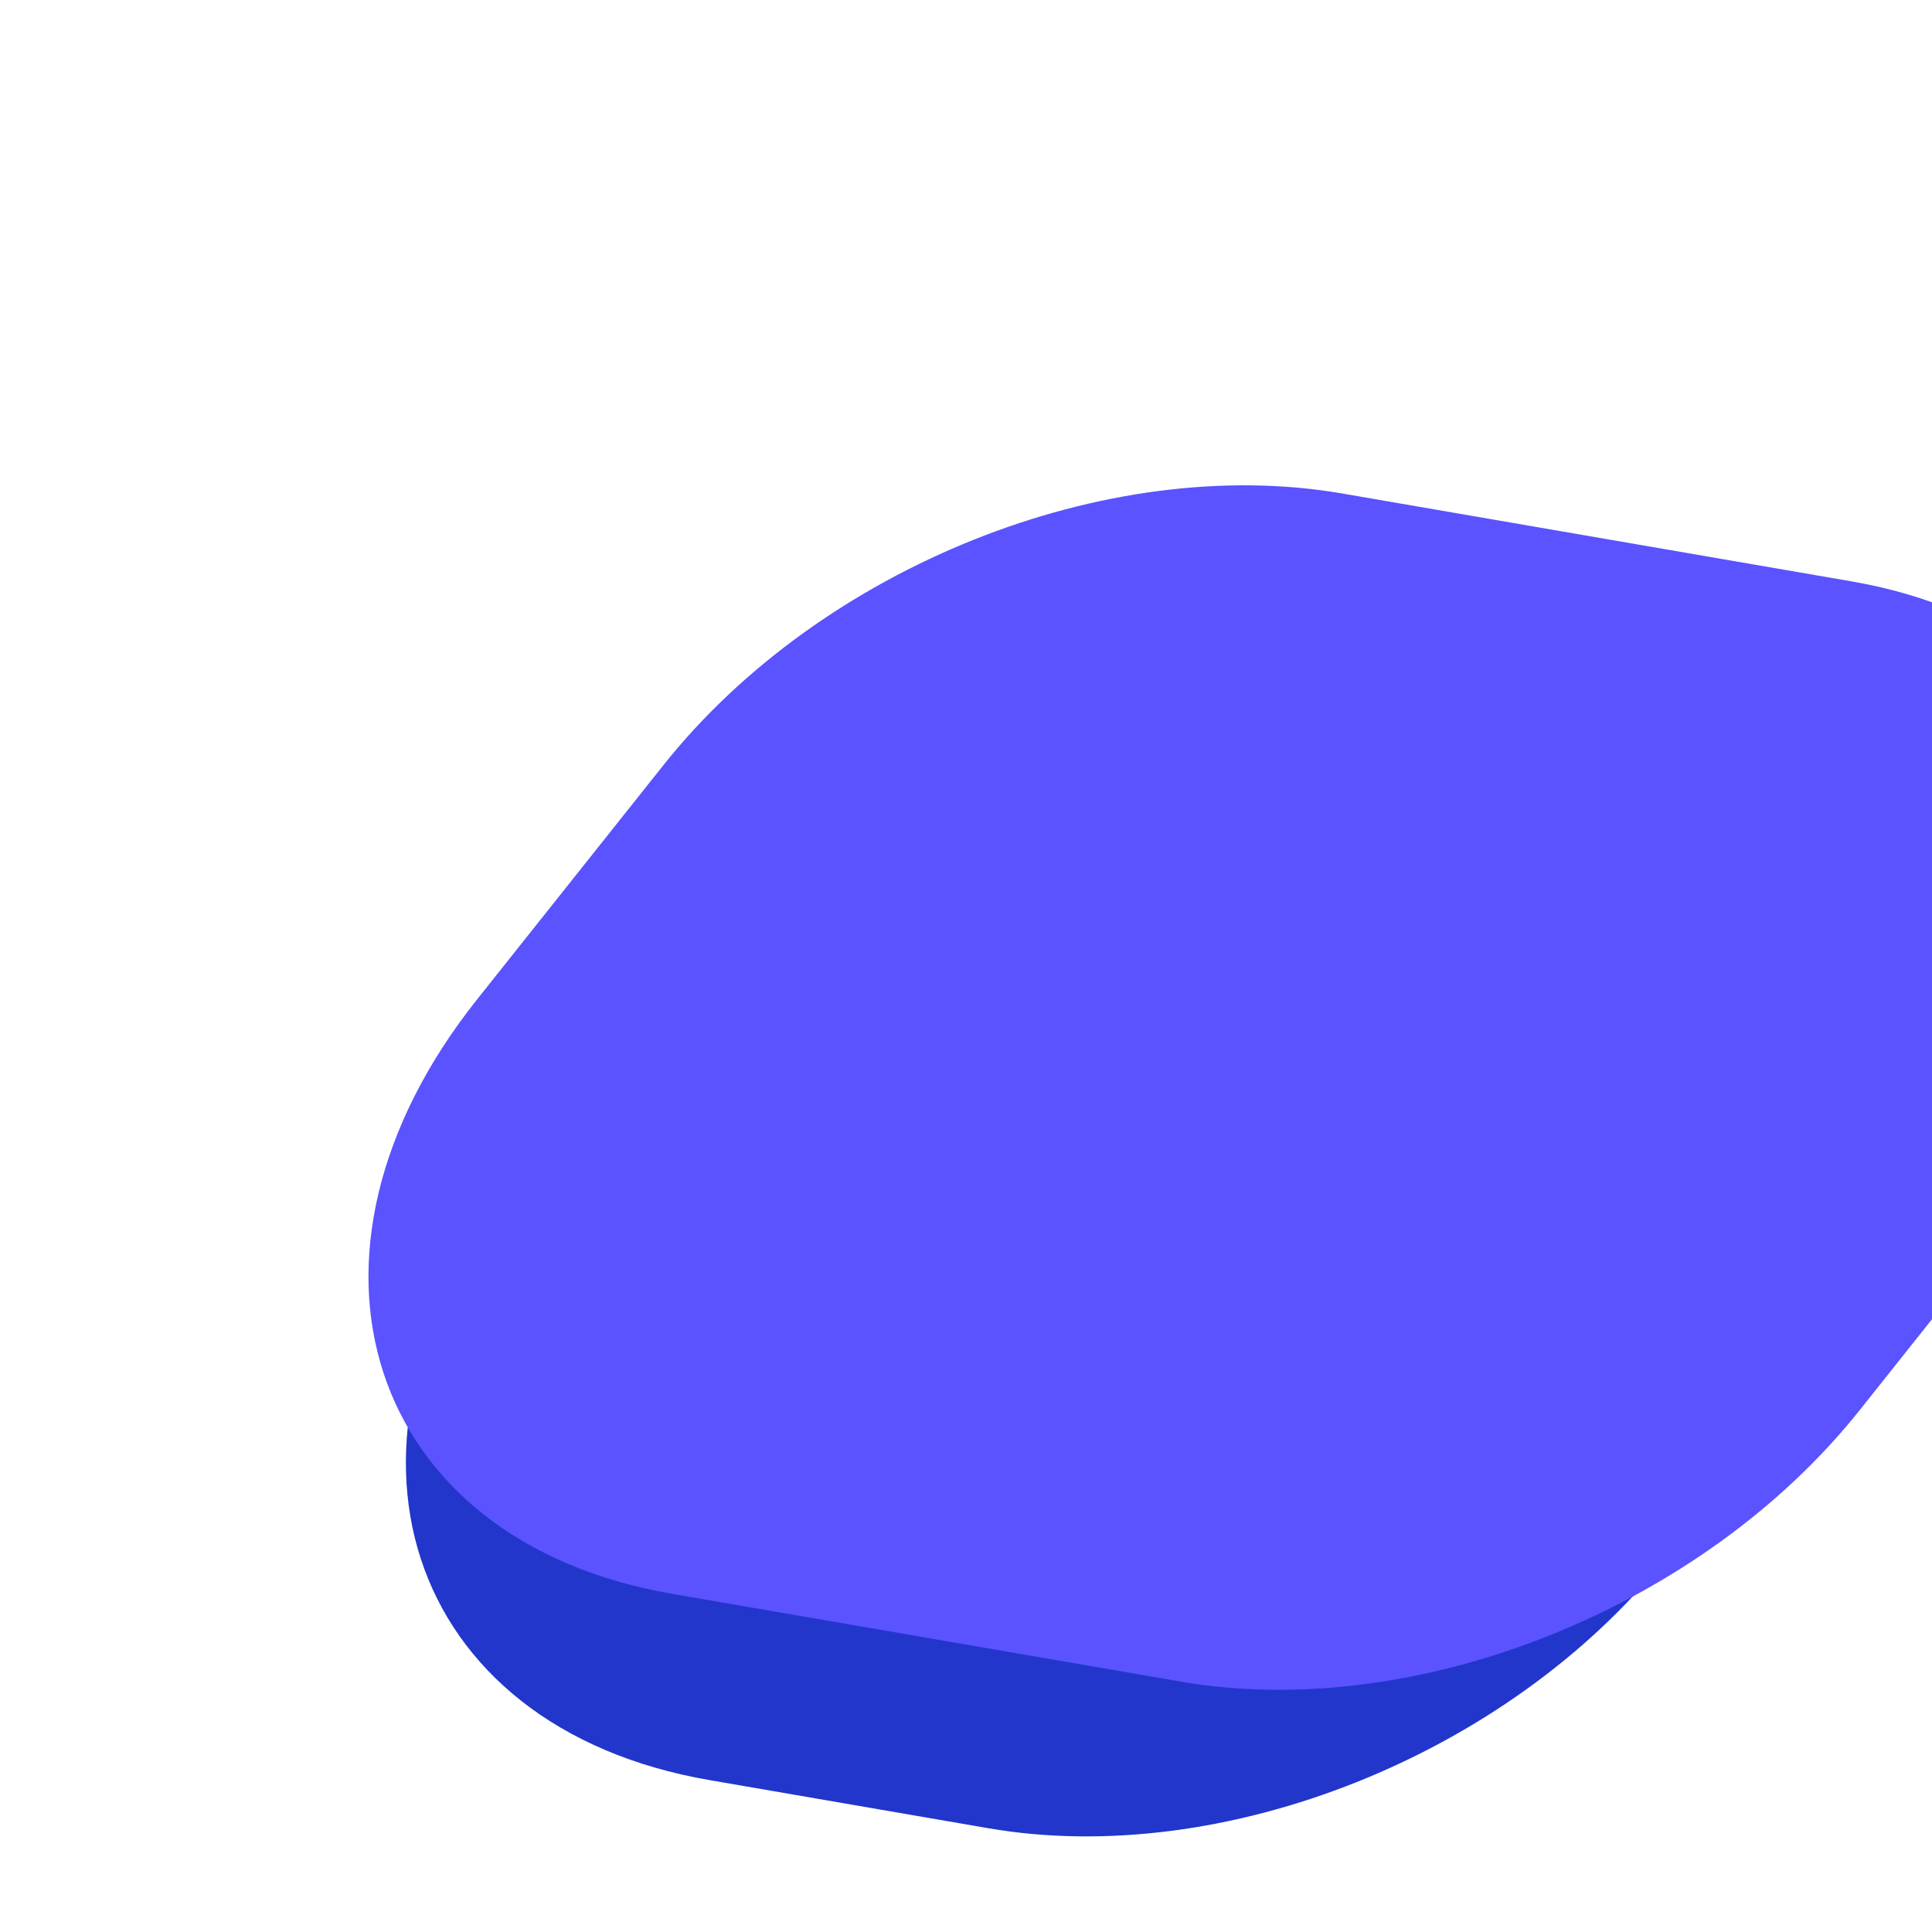 <svg width="110" height="110" viewBox="0 0 110 110" fill="none" xmlns="http://www.w3.org/2000/svg">
<rect width="110" height="110" fill="transparent"/>
<g clip-path="url(#clip0_4045_34257)">
<path d="M31.948 64.186C40.933 52.945 57.156 46.473 70.555 48.786L86.423 51.524C103.849 54.531 109.154 70.821 97.469 85.44L94.872 88.69C85.887 99.931 69.664 106.403 56.266 104.091L40.397 101.352C22.972 98.345 17.666 82.055 29.351 67.436L31.948 64.186Z" fill="#2236CB"/>
<g filter="url(#filter0_d_4045_34257)">
<path d="M18.942 24.731C27.913 13.454 44.172 6.949 57.599 9.267L86.564 14.265C103.958 17.267 109.282 33.508 97.662 48.117L87.057 61.449C78.086 72.726 61.827 79.231 48.399 76.913L19.434 71.915C2.04 68.913 -3.284 52.672 8.337 38.063L18.942 24.731Z" fill="#5A53FF"/>
</g>
</g>
<defs>
<filter id="filter0_d_4045_34257" x="-16.684" y="-10.031" width="177.031" height="143.906" filterUnits="userSpaceOnUse" color-interpolation-filters="sRGB">
<feFlood flood-opacity="0" result="BackgroundImageFix"/>
<feColorMatrix in="SourceAlpha" type="matrix" values="0 0 0 0 0 0 0 0 0 0 0 0 0 0 0 0 0 0 127 0" result="hardAlpha"/>
<feOffset dx="18.832" dy="18.832"/>
<feGaussianBlur stdDeviation="18.832"/>
<feComposite in2="hardAlpha" operator="out"/>
<feColorMatrix type="matrix" values="0 0 0 0 0 0 0 0 0 0 0 0 0 0 0 0 0 0 0.1 0"/>
<feBlend mode="normal" in2="BackgroundImageFix" result="effect1_dropShadow_4045_34257"/>
<feBlend mode="normal" in="SourceGraphic" in2="effect1_dropShadow_4045_34257" result="shape"/>
</filter>
<clipPath id="clip0_4045_34257">
<rect width="110" height="110" fill="white"/>
</clipPath>
</defs>
</svg>

